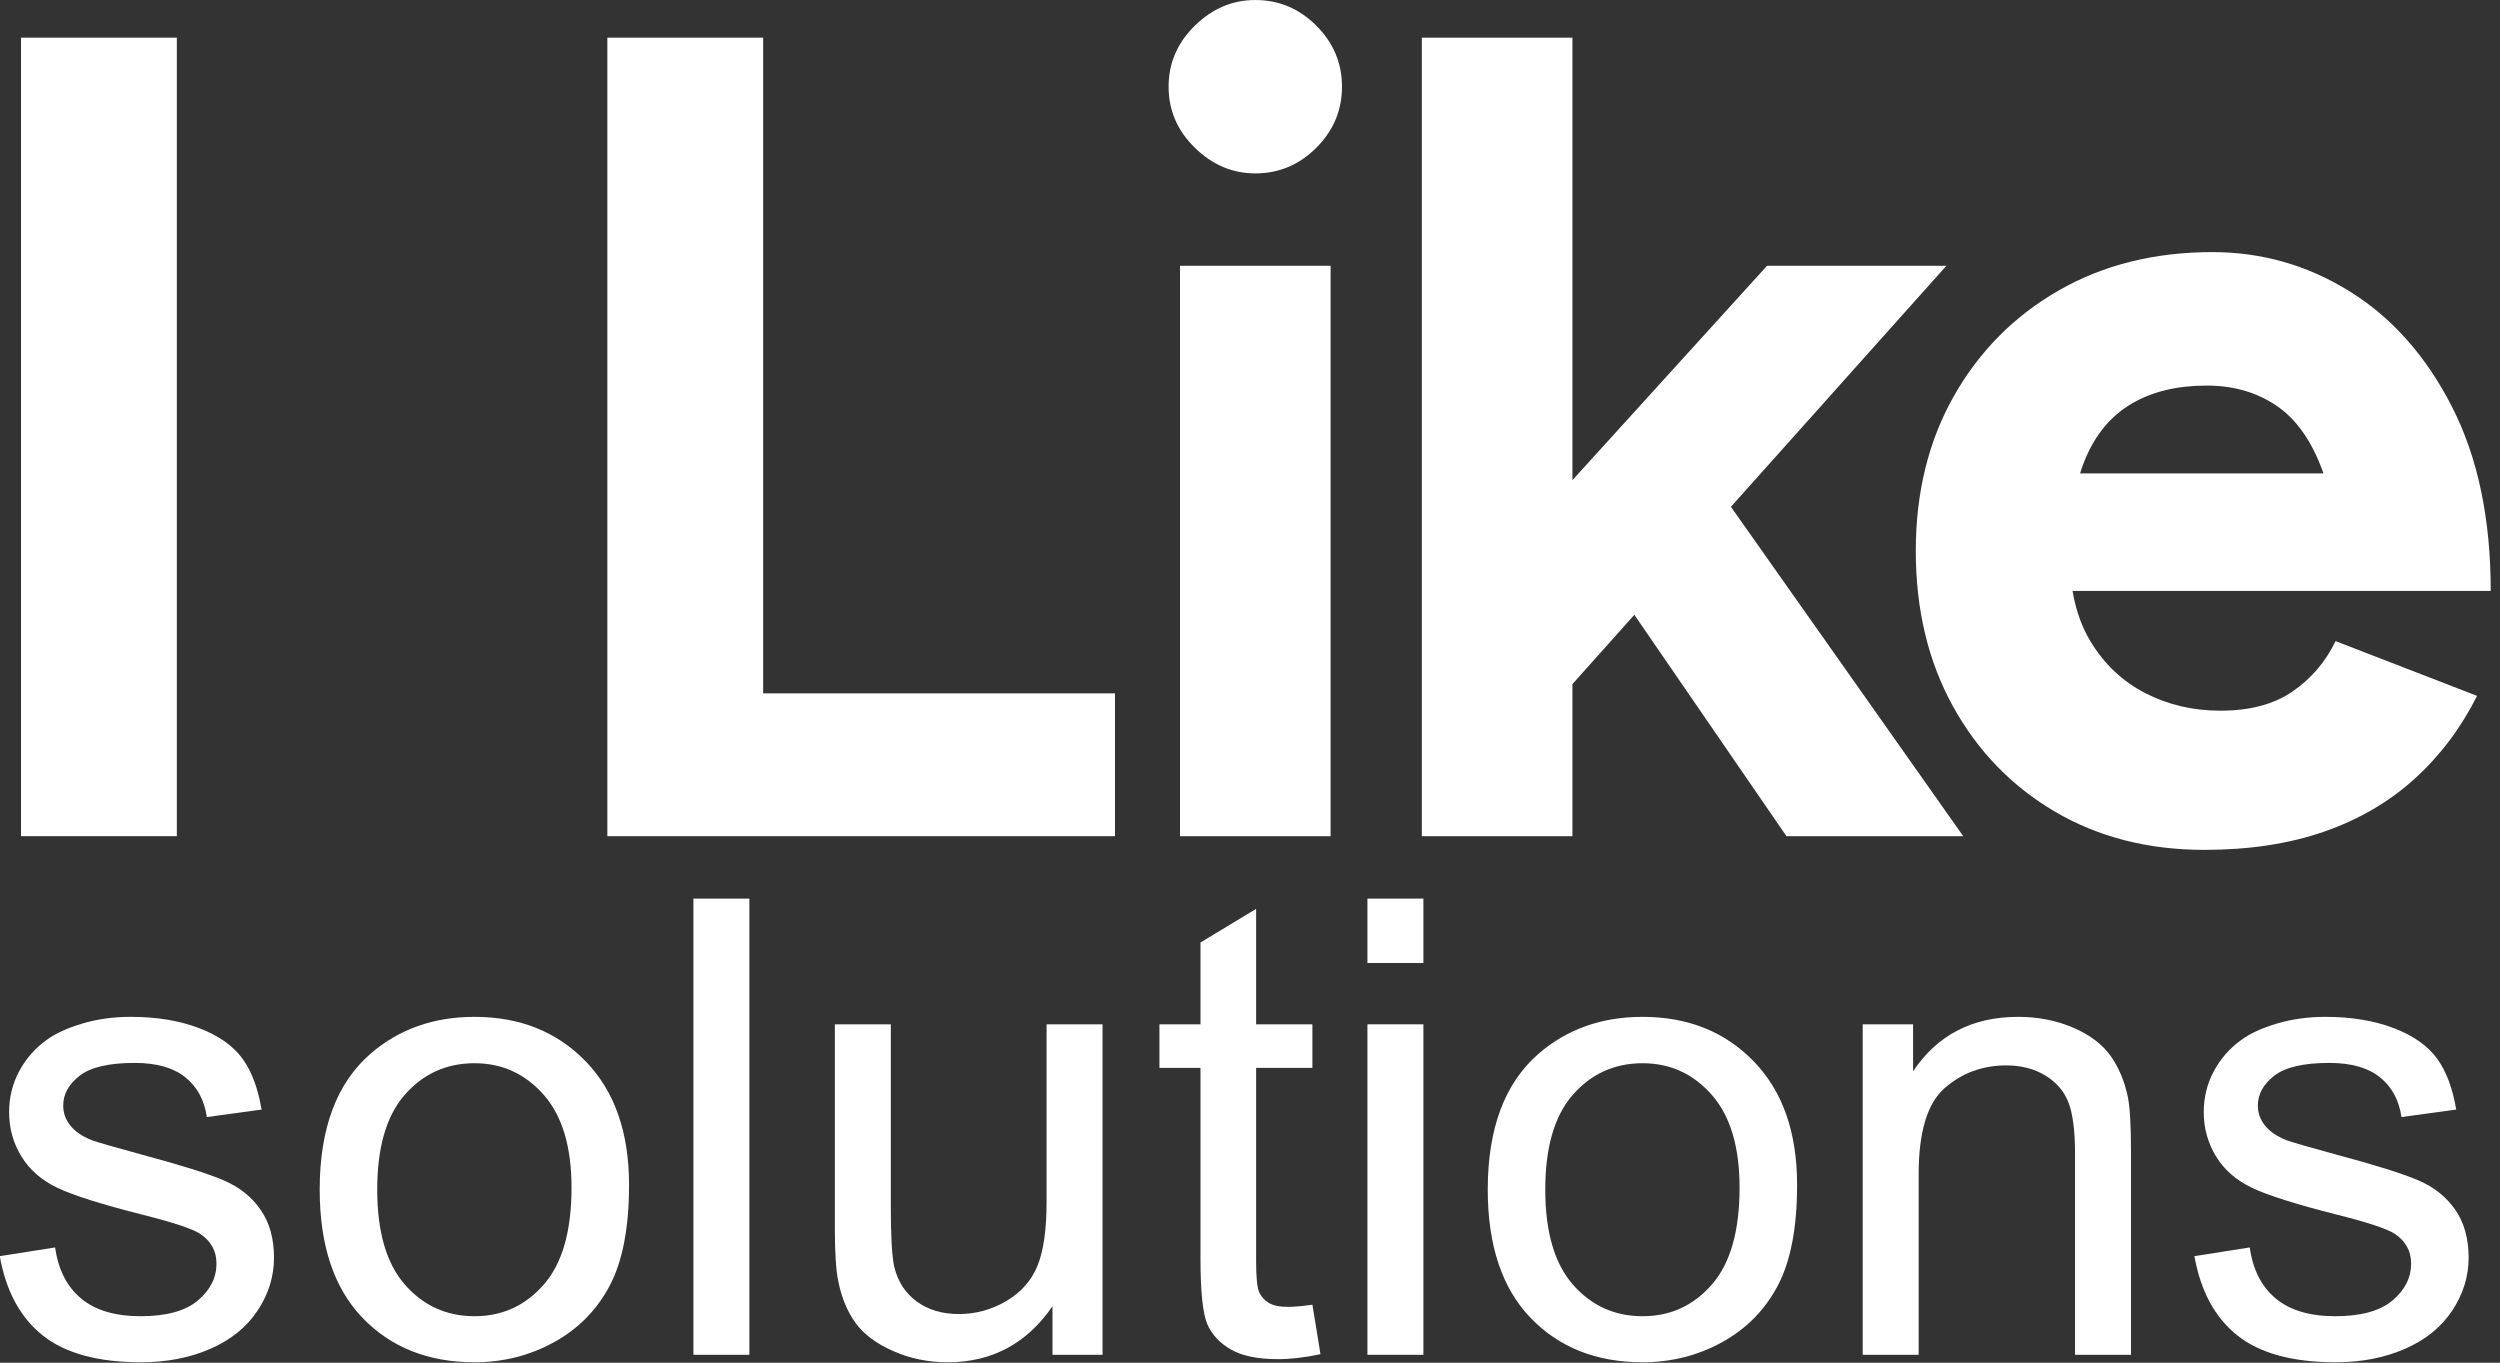 <?xml version="1.0" encoding="UTF-8" standalone="no"?>
<!DOCTYPE svg PUBLIC "-//W3C//DTD SVG 1.1//EN" "http://www.w3.org/Graphics/SVG/1.1/DTD/svg11.dtd">
<svg width="100%" height="100%" viewBox="0 0 244 133" version="1.1" xmlns="http://www.w3.org/2000/svg" xmlns:xlink="http://www.w3.org/1999/xlink" xml:space="preserve" xmlns:serif="http://www.serif.com/" style="fill-rule:evenodd;clip-rule:evenodd;stroke-linejoin:round;stroke-miterlimit:2;">
    <rect x="0" y="0" width="244" height="133" fill="#333333" stroke="none"/>
    <g transform="matrix(1,0,0,1,-378.183,-46.894)">
        <g>
            <g transform="matrix(1,0,0,1,259.771,-67.243)">
                <rect x="120.463" y="117.812" width="15.208" height="77.936" style="fill:white;"/>
            </g>
            <g transform="matrix(1,0,0,1,259.771,-67.243)">
                <path d="M177.69,195.748L177.69,117.812L192.898,117.812L192.898,195.748L177.69,195.748ZM187.488,195.748L187.488,181.81L227.235,181.81L227.235,195.748L187.488,195.748Z" style="fill:white;fill-rule:nonzero;"/>
            </g>
            <g transform="matrix(1,0,0,1,259.771,-67.243)">
                <path d="M233.581,195.748L233.581,140.079L248.278,140.079L248.278,195.748L233.581,195.748ZM240.929,131.061C238.703,131.061 236.736,130.226 235.028,128.556C233.321,126.886 232.468,124.9 232.468,122.599C232.468,120.298 233.321,118.313 235.028,116.643C236.736,114.973 238.703,114.138 240.929,114.138C243.23,114.138 245.216,114.973 246.886,116.643C248.556,118.313 249.391,120.298 249.391,122.599C249.391,124.9 248.556,126.886 246.886,128.556C245.216,130.226 243.23,131.061 240.929,131.061Z" style="fill:white;fill-rule:nonzero;"/>
            </g>
            <g transform="matrix(1,0,0,1,259.771,-67.243)">
                <path d="M271.213,181.651L262.372,171.476L290.874,140.079L308.377,140.079L271.213,181.651ZM257.184,195.748L257.184,117.812L271.881,117.812L271.881,195.748L257.184,195.748ZM292.769,195.748L274.285,168.848L283.904,158.716L310.024,195.748L292.769,195.748Z" style="fill:white;fill-rule:nonzero;"/>
            </g>
            <g transform="matrix(1,0,0,1,259.771,-67.243)">
                <path d="M333.562,197.084C328.069,197.084 323.207,195.84 318.977,193.354C314.746,190.867 311.424,187.434 309.012,183.055C306.6,178.676 305.393,173.629 305.393,167.913C305.393,162.198 306.637,157.151 309.123,152.772C311.61,148.392 315.024,144.959 319.366,142.473C323.708,139.986 328.7,138.743 334.341,138.743C339.166,138.743 343.638,140.023 347.757,142.584C351.877,145.145 355.198,148.893 357.722,153.829C360.245,158.765 361.507,164.759 361.507,171.81L346.588,171.81C346.662,166.911 346.161,162.996 345.085,160.064C344.009,157.132 342.506,155.017 340.576,153.718C338.646,152.419 336.382,151.769 333.784,151.769C330.89,151.769 328.44,152.363 326.436,153.551C324.432,154.738 322.929,156.538 321.927,158.951C320.925,161.363 320.424,164.499 320.424,168.359C320.424,171.699 321.092,174.482 322.428,176.709C323.764,178.936 325.545,180.624 327.772,181.775C329.999,182.925 332.448,183.501 335.12,183.501C338.015,183.501 340.372,182.87 342.19,181.608C344.009,180.346 345.4,178.713 346.365,176.709L360.171,182.053C358.612,185.171 356.59,187.861 354.103,190.125C351.617,192.389 348.666,194.115 345.252,195.302C341.838,196.49 337.941,197.084 333.562,197.084ZM314.968,171.81L315.08,160.342L354.27,160.342L354.27,171.81L314.968,171.81Z" style="fill:white;fill-rule:nonzero;"/>
            </g>
            <g transform="matrix(1.088,0,0,1.089,254.697,-129.379)">
                <path d="M113.479,274.448L118.443,273.667C118.722,275.657 119.499,277.181 120.772,278.241C122.046,279.301 123.826,279.831 126.113,279.831C128.419,279.831 130.129,279.361 131.245,278.422C132.36,277.483 132.918,276.382 132.918,275.117C132.918,273.983 132.425,273.091 131.44,272.44C130.752,271.994 129.041,271.427 126.308,270.739C122.627,269.809 120.075,269.005 118.653,268.326C117.23,267.648 116.152,266.709 115.417,265.51C114.683,264.31 114.316,262.986 114.316,261.535C114.316,260.215 114.618,258.993 115.222,257.868C115.826,256.743 116.649,255.809 117.69,255.065C118.471,254.489 119.536,254.001 120.884,253.601C122.232,253.201 123.677,253.001 125.221,253.001C127.545,253.001 129.585,253.336 131.342,254.005C133.099,254.674 134.396,255.581 135.233,256.724C136.07,257.868 136.646,259.397 136.962,261.312L132.053,261.982C131.83,260.457 131.184,259.267 130.115,258.412C129.046,257.556 127.535,257.129 125.583,257.129C123.278,257.129 121.632,257.51 120.647,258.272C119.661,259.035 119.169,259.927 119.169,260.95C119.169,261.6 119.373,262.186 119.782,262.707C120.191,263.246 120.833,263.692 121.706,264.045C122.208,264.231 123.687,264.659 126.141,265.328C129.692,266.277 132.17,267.053 133.573,267.657C134.977,268.261 136.079,269.14 136.878,270.293C137.678,271.445 138.078,272.877 138.078,274.588C138.078,276.261 137.59,277.837 136.613,279.315C135.637,280.793 134.229,281.936 132.388,282.745C130.547,283.554 128.465,283.958 126.141,283.958C122.292,283.958 119.359,283.159 117.342,281.56C115.324,279.961 114.037,277.59 113.479,274.448Z" style="fill:white;fill-rule:nonzero;"/>
            </g>
            <g transform="matrix(1.088,0,0,1.089,254.697,-129.379)">
                <path d="M142.177,268.48C142.177,262.995 143.702,258.932 146.751,256.292C149.298,254.098 152.403,253.001 156.066,253.001C160.138,253.001 163.466,254.335 166.051,257.003C168.635,259.671 169.927,263.357 169.927,268.061C169.927,271.873 169.356,274.871 168.212,277.056C167.069,279.24 165.405,280.937 163.22,282.146C161.035,283.354 158.651,283.958 156.066,283.958C151.92,283.958 148.569,282.629 146.012,279.97C143.456,277.311 142.177,273.481 142.177,268.48ZM147.337,268.48C147.337,272.273 148.164,275.113 149.819,277C151.474,278.887 153.556,279.831 156.066,279.831C158.558,279.831 160.631,278.883 162.286,276.986C163.94,275.09 164.768,272.198 164.768,268.312C164.768,264.65 163.936,261.875 162.272,259.987C160.608,258.1 158.539,257.157 156.066,257.157C153.556,257.157 151.474,258.096 149.819,259.973C148.164,261.851 147.337,264.687 147.337,268.48Z" style="fill:white;fill-rule:nonzero;"/>
            </g>
            <g transform="matrix(1.088,0,0,1.089,254.697,-129.379)">
                <rect x="175.7" y="242.403" width="5.02" height="40.886" style="fill:white;"/>
            </g>
            <g transform="matrix(1.088,0,0,1.089,254.697,-129.379)">
                <path d="M207.913,283.289L207.913,278.938C205.607,282.285 202.474,283.958 198.514,283.958C196.766,283.958 195.135,283.624 193.619,282.954C192.104,282.285 190.979,281.444 190.245,280.43C189.51,279.417 188.994,278.176 188.697,276.707C188.492,275.722 188.39,274.16 188.39,272.022L188.39,253.67L193.41,253.67L193.41,270.097C193.41,272.719 193.513,274.485 193.717,275.396C194.033,276.716 194.702,277.753 195.725,278.506C196.748,279.259 198.012,279.636 199.518,279.636C201.024,279.636 202.437,279.25 203.757,278.478C205.077,277.707 206.012,276.656 206.56,275.327C207.109,273.997 207.383,272.068 207.383,269.54L207.383,253.67L212.403,253.67L212.403,283.289L207.913,283.289Z" style="fill:white;fill-rule:nonzero;"/>
            </g>
            <g transform="matrix(1.088,0,0,1.089,254.697,-129.379)">
                <path d="M231.228,278.799L231.953,283.233C230.54,283.531 229.276,283.68 228.161,283.68C226.338,283.68 224.925,283.391 223.921,282.815C222.917,282.239 222.211,281.481 221.802,280.542C221.393,279.603 221.188,277.628 221.188,274.615L221.188,257.575L217.507,257.575L217.507,253.67L221.188,253.67L221.188,246.336L226.18,243.323L226.18,253.67L231.228,253.67L231.228,257.575L226.18,257.575L226.18,274.894C226.18,276.326 226.269,277.246 226.445,277.655C226.622,278.064 226.91,278.39 227.31,278.632C227.71,278.873 228.281,278.994 229.025,278.994C229.583,278.994 230.317,278.929 231.228,278.799Z" style="fill:white;fill-rule:nonzero;"/>
            </g>
            <g transform="matrix(1.088,0,0,1.089,254.697,-129.379)">
                <path d="M236.165,248.176L236.165,242.403L241.185,242.403L241.185,248.176L236.165,248.176ZM236.165,283.289L236.165,253.67L241.185,253.67L241.185,283.289L236.165,283.289Z" style="fill:white;fill-rule:nonzero;"/>
            </g>
            <g transform="matrix(1.088,0,0,1.089,254.697,-129.379)">
                <path d="M246.958,268.48C246.958,262.995 248.483,258.932 251.532,256.292C254.079,254.098 257.184,253.001 260.847,253.001C264.919,253.001 268.247,254.335 270.831,257.003C273.416,259.671 274.708,263.357 274.708,268.061C274.708,271.873 274.136,274.871 272.993,277.056C271.849,279.24 270.185,280.937 268.001,282.146C265.816,283.354 263.431,283.958 260.847,283.958C256.701,283.958 253.349,282.629 250.793,279.97C248.236,277.311 246.958,273.481 246.958,268.48ZM252.118,268.48C252.118,272.273 252.945,275.113 254.6,277C256.255,278.887 258.337,279.831 260.847,279.831C263.338,279.831 265.412,278.883 267.066,276.986C268.721,275.09 269.548,272.198 269.548,268.312C269.548,264.65 268.716,261.875 267.052,259.987C265.388,258.1 263.32,257.157 260.847,257.157C258.337,257.157 256.255,258.096 254.6,259.973C252.945,261.851 252.118,264.687 252.118,268.48Z" style="fill:white;fill-rule:nonzero;"/>
            </g>
            <g transform="matrix(1.088,0,0,1.089,254.697,-129.379)">
                <path d="M280.593,283.289L280.593,253.67L285.111,253.67L285.111,257.882C287.286,254.628 290.428,253.001 294.537,253.001C296.322,253.001 297.963,253.322 299.46,253.963C300.957,254.605 302.077,255.446 302.821,256.487C303.564,257.529 304.085,258.765 304.382,260.197C304.568,261.126 304.661,262.753 304.661,265.077L304.661,283.289L299.641,283.289L299.641,265.272C299.641,263.227 299.446,261.698 299.056,260.685C298.665,259.671 297.972,258.863 296.978,258.258C295.983,257.654 294.816,257.352 293.478,257.352C291.339,257.352 289.494,258.031 287.942,259.388C286.389,260.745 285.613,263.32 285.613,267.113L285.613,283.289L280.593,283.289Z" style="fill:white;fill-rule:nonzero;"/>
            </g>
            <g transform="matrix(1.088,0,0,1.089,254.697,-129.379)">
                <path d="M310.351,274.448L315.315,273.667C315.594,275.657 316.37,277.181 317.644,278.241C318.917,279.301 320.698,279.831 322.985,279.831C325.29,279.831 327.001,279.361 328.116,278.422C329.232,277.483 329.79,276.382 329.79,275.117C329.79,273.983 329.297,273.091 328.312,272.44C327.624,271.994 325.913,271.427 323.18,270.739C319.498,269.809 316.947,269.005 315.524,268.326C314.102,267.648 313.023,266.709 312.289,265.51C311.555,264.31 311.187,262.986 311.187,261.535C311.187,260.215 311.49,258.993 312.094,257.868C312.698,256.743 313.521,255.809 314.562,255.065C315.343,254.489 316.407,254.001 317.755,253.601C319.103,253.201 320.549,253.001 322.092,253.001C324.416,253.001 326.457,253.336 328.214,254.005C329.971,254.674 331.268,255.581 332.105,256.724C332.941,257.868 333.518,259.397 333.834,261.312L328.925,261.982C328.702,260.457 328.056,259.267 326.987,258.412C325.918,257.556 324.407,257.129 322.455,257.129C320.149,257.129 318.504,257.51 317.518,258.272C316.533,259.035 316.04,259.927 316.04,260.95C316.04,261.6 316.245,262.186 316.654,262.707C317.063,263.246 317.704,263.692 318.578,264.045C319.08,264.231 320.558,264.659 323.013,265.328C326.564,266.277 329.041,267.053 330.445,267.657C331.849,268.261 332.951,269.14 333.75,270.293C334.55,271.445 334.949,272.877 334.949,274.588C334.949,276.261 334.461,277.837 333.485,279.315C332.509,280.793 331.101,281.936 329.26,282.745C327.419,283.554 325.337,283.958 323.013,283.958C319.164,283.958 316.231,283.159 314.213,281.56C312.196,279.961 310.909,277.59 310.351,274.448Z" style="fill:white;fill-rule:nonzero;"/>
            </g>
        </g>
    </g>
</svg>
